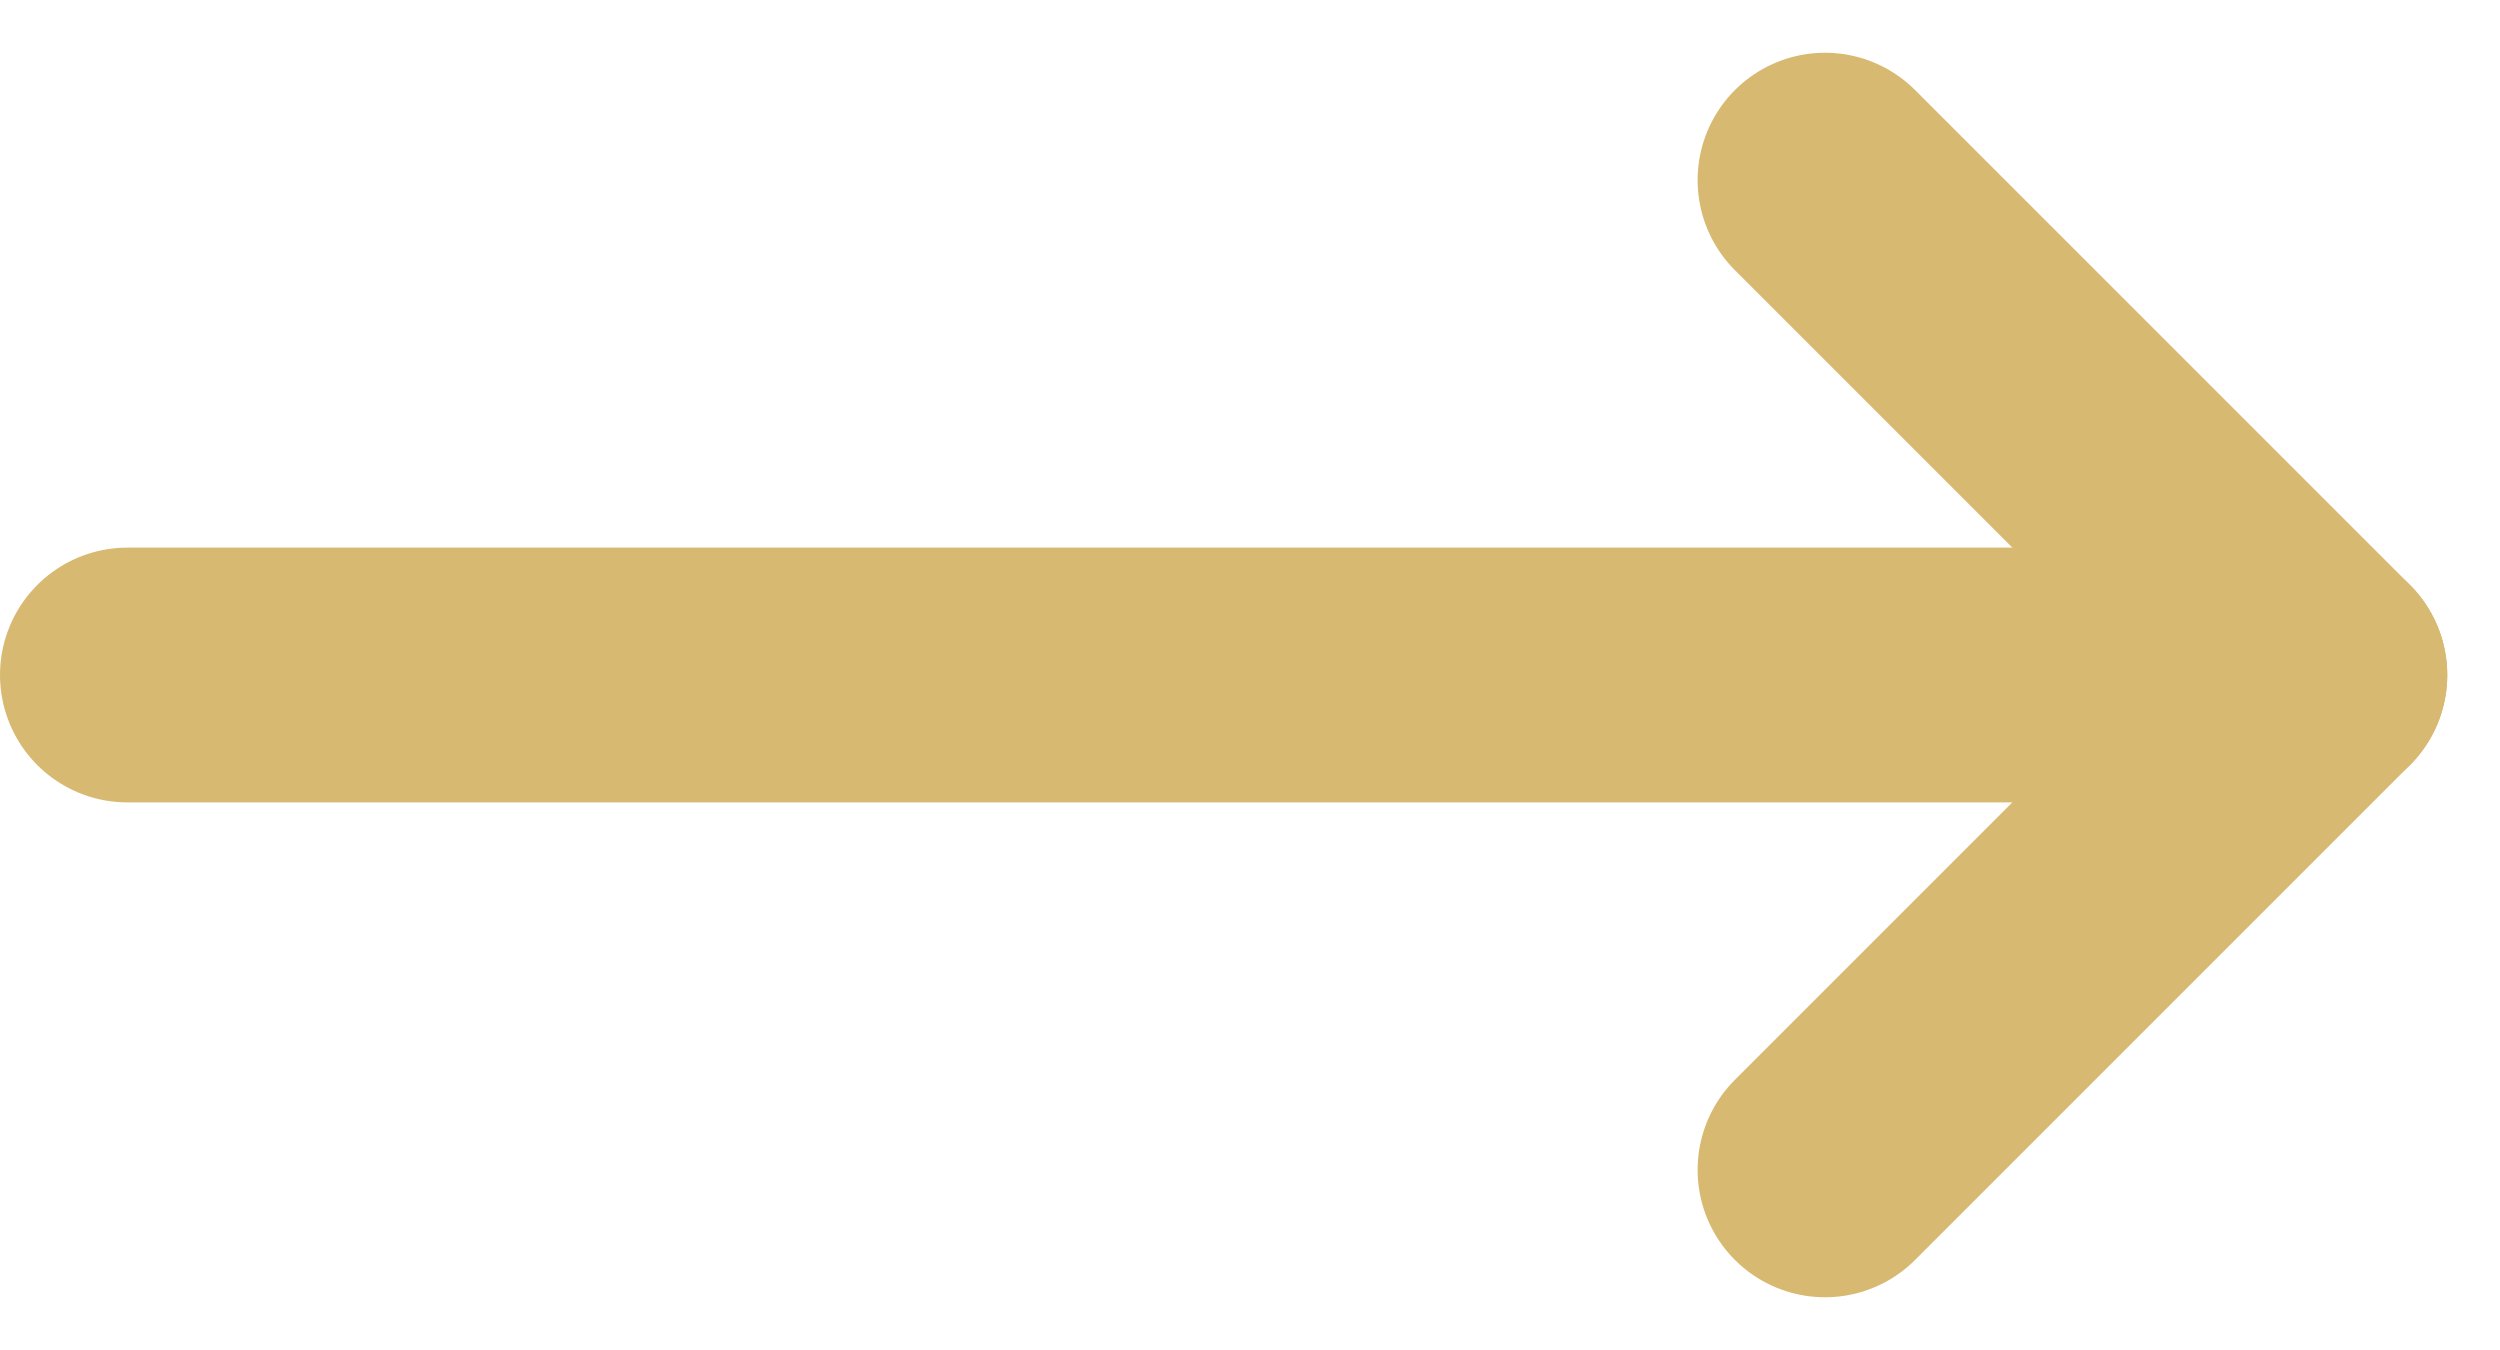 <svg xmlns="http://www.w3.org/2000/svg" width="39.248" height="21.194" viewBox="0 0 39.248 21.194">
  <g id="Gruppe_1136" data-name="Gruppe 1136" transform="translate(-1101.79 -625.403)">
    <line id="Linie_3" data-name="Linie 3" x2="33.125" transform="translate(1103.79 636)" fill="none" stroke="#d8b971" stroke-linecap="round" stroke-width="4"/>
    <line id="Linie_4" data-name="Linie 4" x2="7.769" y2="7.769" transform="translate(1130.441 628.231)" fill="none" stroke="#d8b971" stroke-linecap="round" stroke-width="4"/>
    <path id="Pfad_1076" data-name="Pfad 1076" d="M0,0,7.769,7.769" transform="translate(1130.441 643.769) rotate(-90)" fill="none" stroke="#d8b971" stroke-linecap="round" stroke-width="4"/>
  </g>
</svg>
